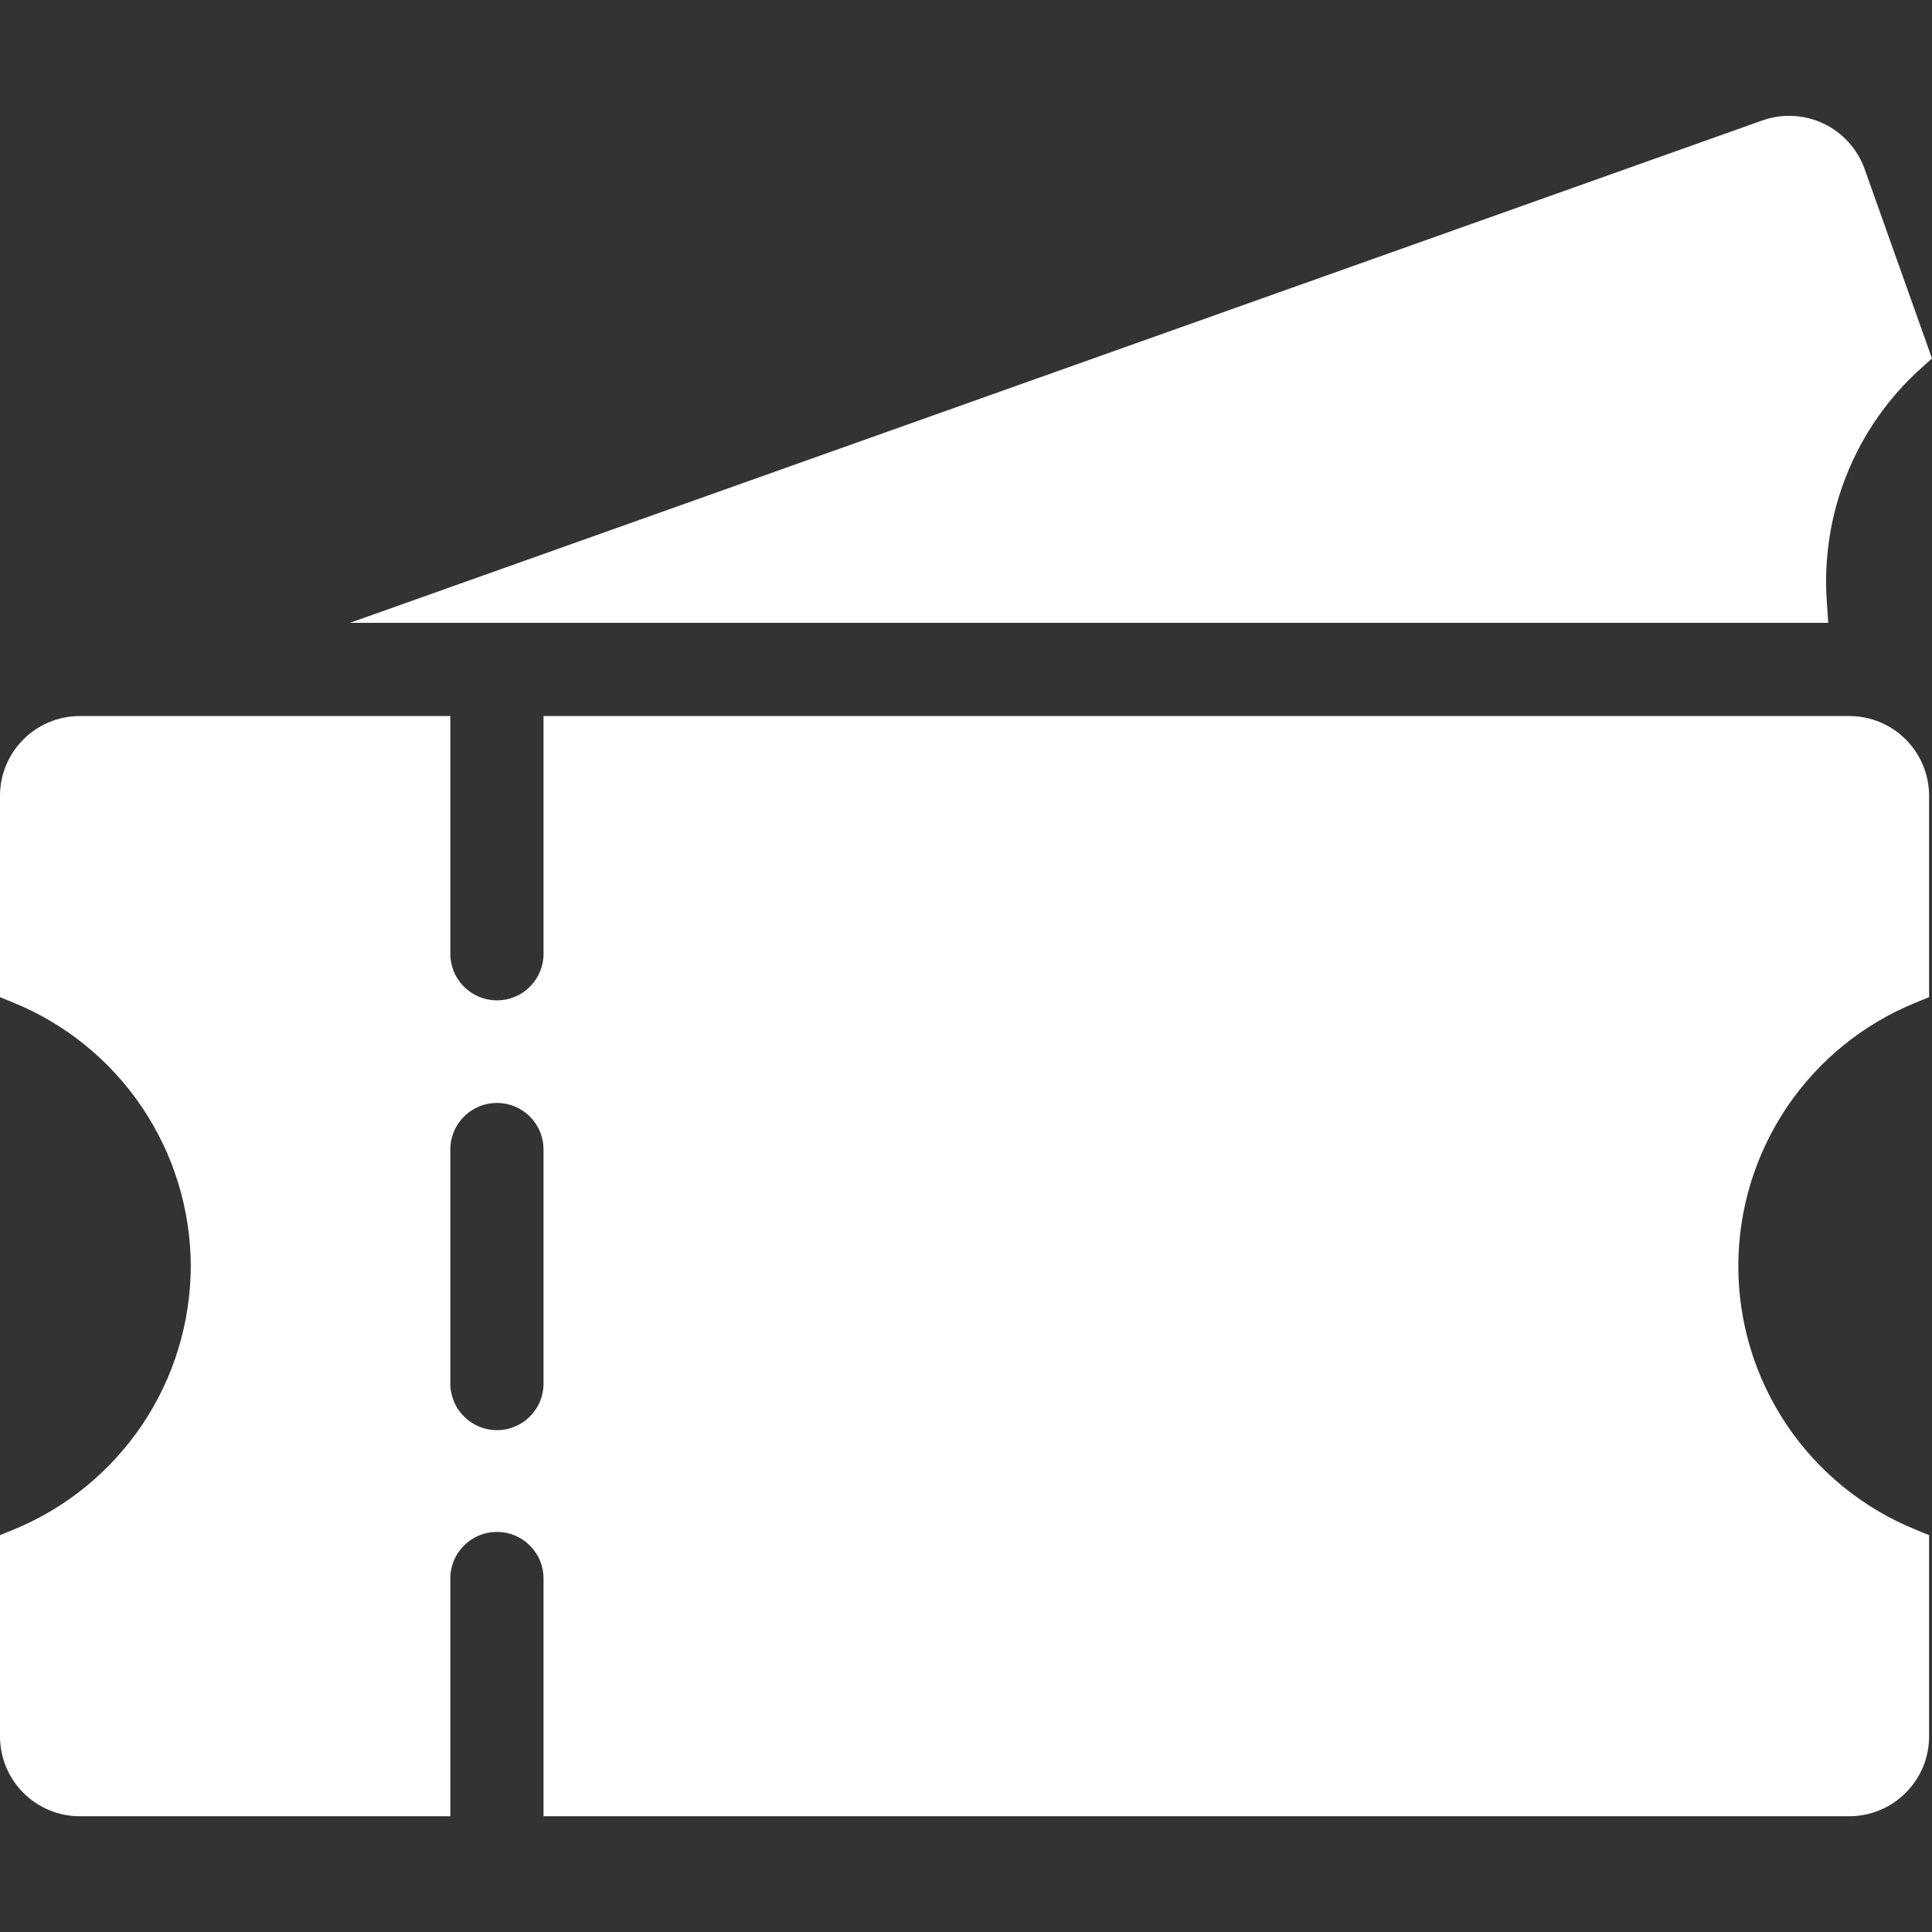 <svg width="24" height="24" viewBox="0 0 24 24" fill="none" xmlns="http://www.w3.org/2000/svg">
<rect x="0" y="0" width="24" height="24" fill="#333333" stroke="none"/>
<path fill-rule="evenodd" clip-rule="evenodd" d="M6.752 14.275C6.751 14.122 6.689 13.976 6.581 13.869C6.472 13.761 6.326 13.701 6.173 13.701C6.02 13.701 5.874 13.761 5.765 13.869C5.657 13.976 5.595 14.122 5.594 14.275V17.182C5.593 17.258 5.608 17.334 5.637 17.405C5.665 17.476 5.708 17.54 5.762 17.594C5.816 17.649 5.88 17.692 5.95 17.721C6.021 17.751 6.097 17.766 6.173 17.766C6.25 17.766 6.325 17.751 6.396 17.721C6.467 17.692 6.531 17.649 6.584 17.594C6.638 17.54 6.681 17.476 6.71 17.405C6.738 17.334 6.753 17.258 6.752 17.182V14.275ZM0.992 8.895H5.594V11.842C5.593 11.919 5.608 11.995 5.637 12.066C5.665 12.136 5.708 12.201 5.762 12.255C5.816 12.31 5.88 12.353 5.95 12.382C6.021 12.412 6.097 12.427 6.173 12.427C6.25 12.427 6.325 12.412 6.396 12.382C6.467 12.353 6.531 12.31 6.584 12.255C6.638 12.201 6.681 12.136 6.71 12.066C6.738 11.995 6.753 11.919 6.752 11.842V8.895H22.973C23.235 8.895 23.488 8.999 23.673 9.185C23.859 9.371 23.964 9.623 23.964 9.886V12.387L23.8 12.454C23.148 12.718 22.59 13.171 22.197 13.754C21.804 14.338 21.594 15.025 21.594 15.729C21.594 16.432 21.804 17.119 22.197 17.703C22.59 18.286 23.148 18.739 23.8 19.003L23.964 19.07V21.571C23.964 21.834 23.859 22.086 23.673 22.271C23.488 22.457 23.236 22.562 22.973 22.562H6.752V19.614C6.753 19.538 6.738 19.462 6.71 19.391C6.681 19.32 6.638 19.256 6.584 19.201C6.531 19.147 6.467 19.104 6.396 19.074C6.325 19.045 6.25 19.03 6.173 19.03C6.097 19.03 6.021 19.045 5.95 19.074C5.88 19.104 5.816 19.147 5.762 19.201C5.708 19.256 5.665 19.32 5.637 19.391C5.608 19.462 5.593 19.538 5.594 19.614V22.562H0.991C0.728 22.562 0.476 22.457 0.29 22.271C0.105 22.085 0 21.834 0 21.571V19.07L0.164 19.003C0.815 18.738 1.372 18.284 1.765 17.701C2.158 17.118 2.368 16.431 2.37 15.728C2.368 15.025 2.158 14.339 1.765 13.756C1.372 13.172 0.815 12.719 0.164 12.454L0 12.387V9.886C0 9.624 0.104 9.372 0.289 9.187C0.474 9.001 0.725 8.896 0.987 8.895L0.992 8.895ZM21.896 1.495C22.144 1.408 22.416 1.423 22.653 1.535C22.89 1.648 23.073 1.85 23.162 2.097L24 4.453L23.868 4.571C23.466 4.931 23.151 5.378 22.948 5.878C22.744 6.377 22.657 6.917 22.692 7.455L22.711 7.737H4.348L21.896 1.495Z" fill="white"/>
</svg>
